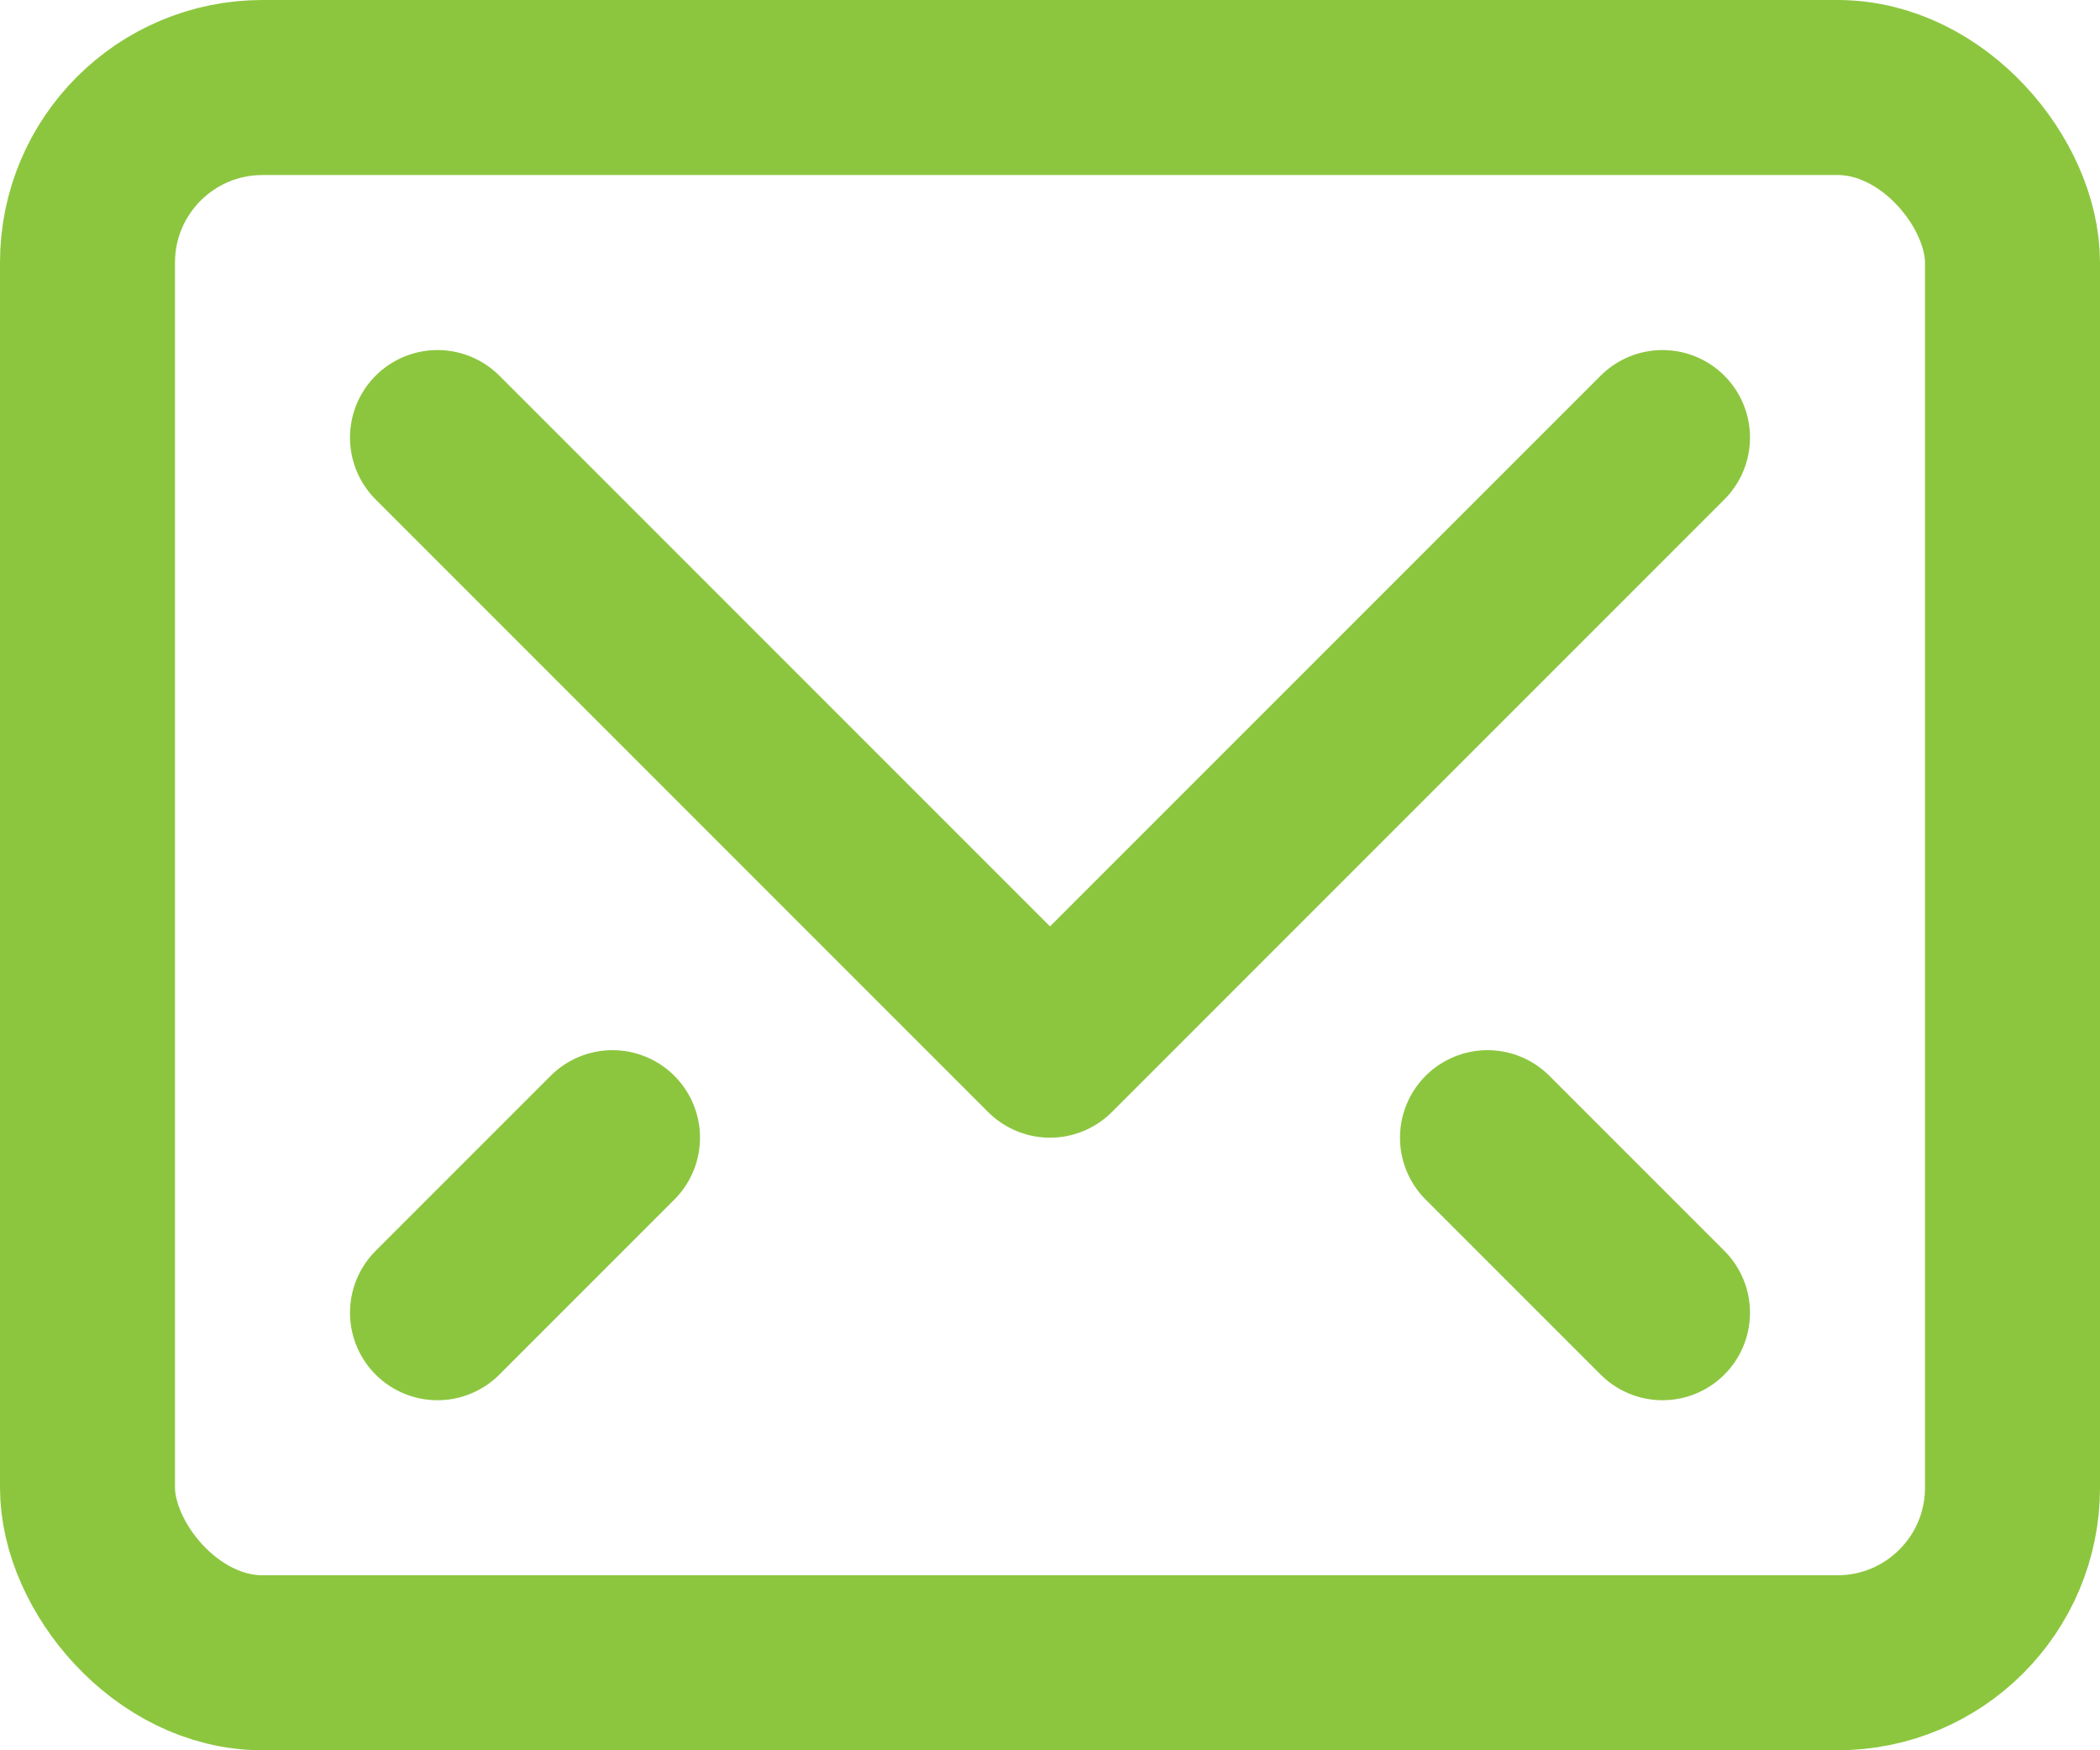 <svg width="24" height="20" viewBox="0 0 24 20" fill="none" xmlns="http://www.w3.org/2000/svg">
<path d="M19 5L12 12L5 5" stroke="#8CC63F" stroke-width="2" stroke-linecap="round" stroke-linejoin="round"/>
<rect x="1" y="1" width="22" height="18" rx="2" stroke="#8CC63F" stroke-width="2" stroke-linecap="round" stroke-linejoin="round"/>
<path d="M7 13L5 15" stroke="#8CC63F" stroke-width="2" stroke-linecap="round" stroke-linejoin="round"/>
<path d="M17 13L19 15" stroke="#8CC63F" stroke-width="2" stroke-linecap="round" stroke-linejoin="round"/>
</svg>
